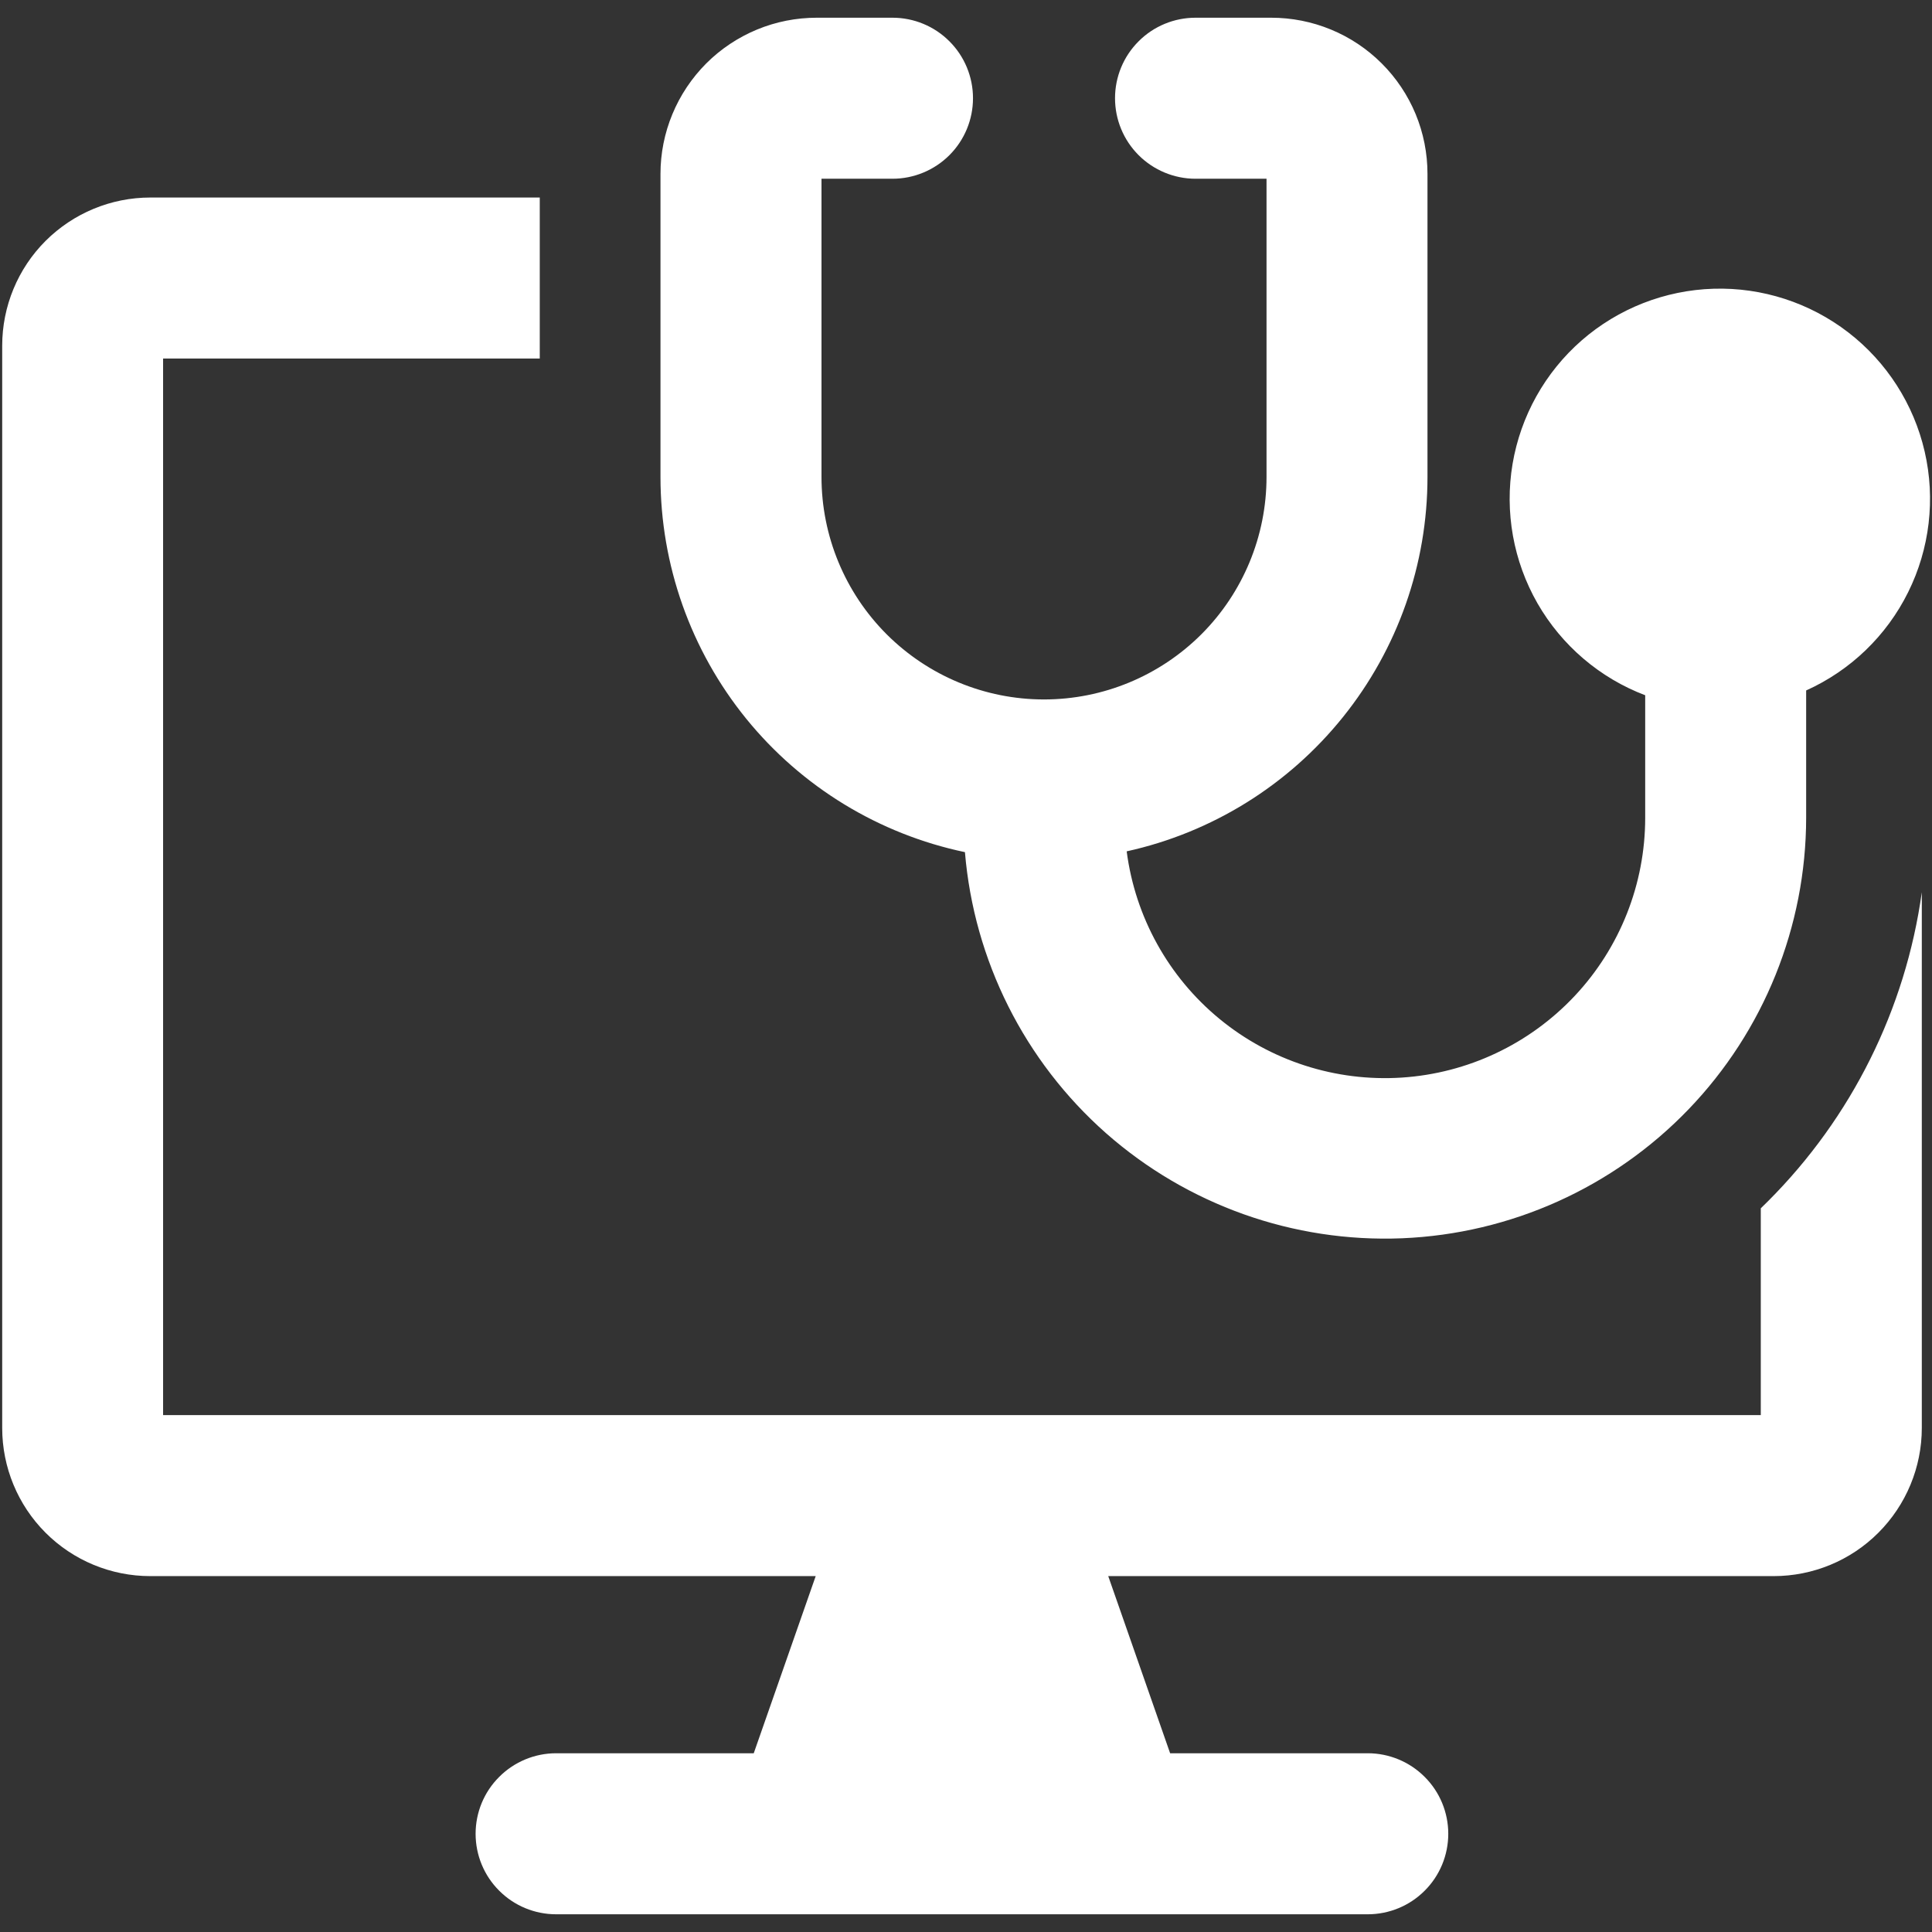 <svg width="29" height="29" viewBox="0 0 29 29" fill="none" xmlns="http://www.w3.org/2000/svg">
<rect x="0" y="0" width="29" height="29" fill="#333333" stroke="none"/>
<g clip-path="url(#clip0_31_442)">
<path fill-rule="evenodd" clip-rule="evenodd" d="M13.397 2.683H12.331V7.159C12.331 8.045 12.683 8.895 13.309 9.521C13.936 10.147 14.785 10.499 15.671 10.499C16.557 10.499 17.406 10.147 18.033 9.521C18.659 8.895 19.011 8.045 19.011 7.159V2.683H17.945C17.625 2.683 17.317 2.555 17.091 2.329C16.864 2.102 16.737 1.795 16.737 1.474C16.737 1.154 16.864 0.846 17.091 0.62C17.317 0.393 17.625 0.266 17.945 0.266H19.081C19.389 0.266 19.694 0.326 19.979 0.444C20.263 0.561 20.522 0.734 20.74 0.952C20.958 1.169 21.131 1.428 21.249 1.712C21.367 1.997 21.427 2.302 21.427 2.61V7.159C21.427 8.47 20.98 9.742 20.158 10.764C19.337 11.786 18.192 12.497 16.912 12.779C17.04 13.764 17.538 14.663 18.304 15.293C19.071 15.924 20.049 16.239 21.04 16.175C22.03 16.111 22.959 15.672 23.638 14.948C24.317 14.224 24.695 13.268 24.695 12.275V10.436C24.013 10.177 23.442 9.689 23.078 9.056C22.716 8.423 22.583 7.684 22.704 6.964C22.826 6.244 23.192 5.589 23.742 5.109C24.292 4.63 24.992 4.356 25.721 4.334C26.451 4.312 27.165 4.544 27.743 4.989C28.321 5.435 28.726 6.067 28.89 6.778C29.054 7.49 28.966 8.236 28.642 8.889C28.318 9.543 27.777 10.064 27.111 10.364V12.275C27.109 13.907 26.477 15.474 25.347 16.65C24.216 17.826 22.675 18.52 21.045 18.587C19.415 18.653 17.823 18.087 16.6 17.008C15.378 15.928 14.62 14.417 14.484 12.791C13.192 12.52 12.032 11.812 11.2 10.787C10.368 9.761 9.914 8.48 9.914 7.159V2.61C9.914 2.302 9.975 1.997 10.093 1.713C10.211 1.428 10.384 1.17 10.601 0.952C10.819 0.734 11.078 0.562 11.362 0.444C11.647 0.326 11.952 0.266 12.26 0.266H13.397C13.717 0.266 14.025 0.393 14.251 0.62C14.478 0.846 14.605 1.154 14.605 1.474C14.605 1.795 14.478 2.102 14.251 2.329C14.025 2.555 13.717 2.683 13.397 2.683ZM2.256 2.965H8.102V5.382H2.448V21.241H26.43V18.137L26.541 18.028C27.793 16.775 28.603 15.148 28.847 13.393V21.435C28.847 22.024 28.612 22.59 28.195 23.007C27.779 23.424 27.213 23.658 26.623 23.658H16.635L17.564 26.317H20.531C20.851 26.317 21.159 26.445 21.385 26.672C21.612 26.898 21.739 27.205 21.739 27.526C21.739 27.846 21.612 28.154 21.385 28.38C21.159 28.607 20.851 28.734 20.531 28.734H8.347C8.027 28.734 7.719 28.607 7.493 28.38C7.266 28.154 7.139 27.846 7.139 27.526C7.139 27.205 7.266 26.898 7.493 26.672C7.719 26.445 8.027 26.317 8.347 26.317H11.314L12.244 23.658H2.256C1.666 23.658 1.101 23.424 0.684 23.007C0.267 22.59 0.033 22.024 0.033 21.435V5.189C0.033 4.599 0.267 4.033 0.684 3.616C1.101 3.2 1.666 2.965 2.256 2.965Z" fill="white"/>
</g>
<defs>
<clipPath id="clip0_31_442">
<rect width="29" height="29" fill="white"/>
</clipPath>
</defs>
</svg>
